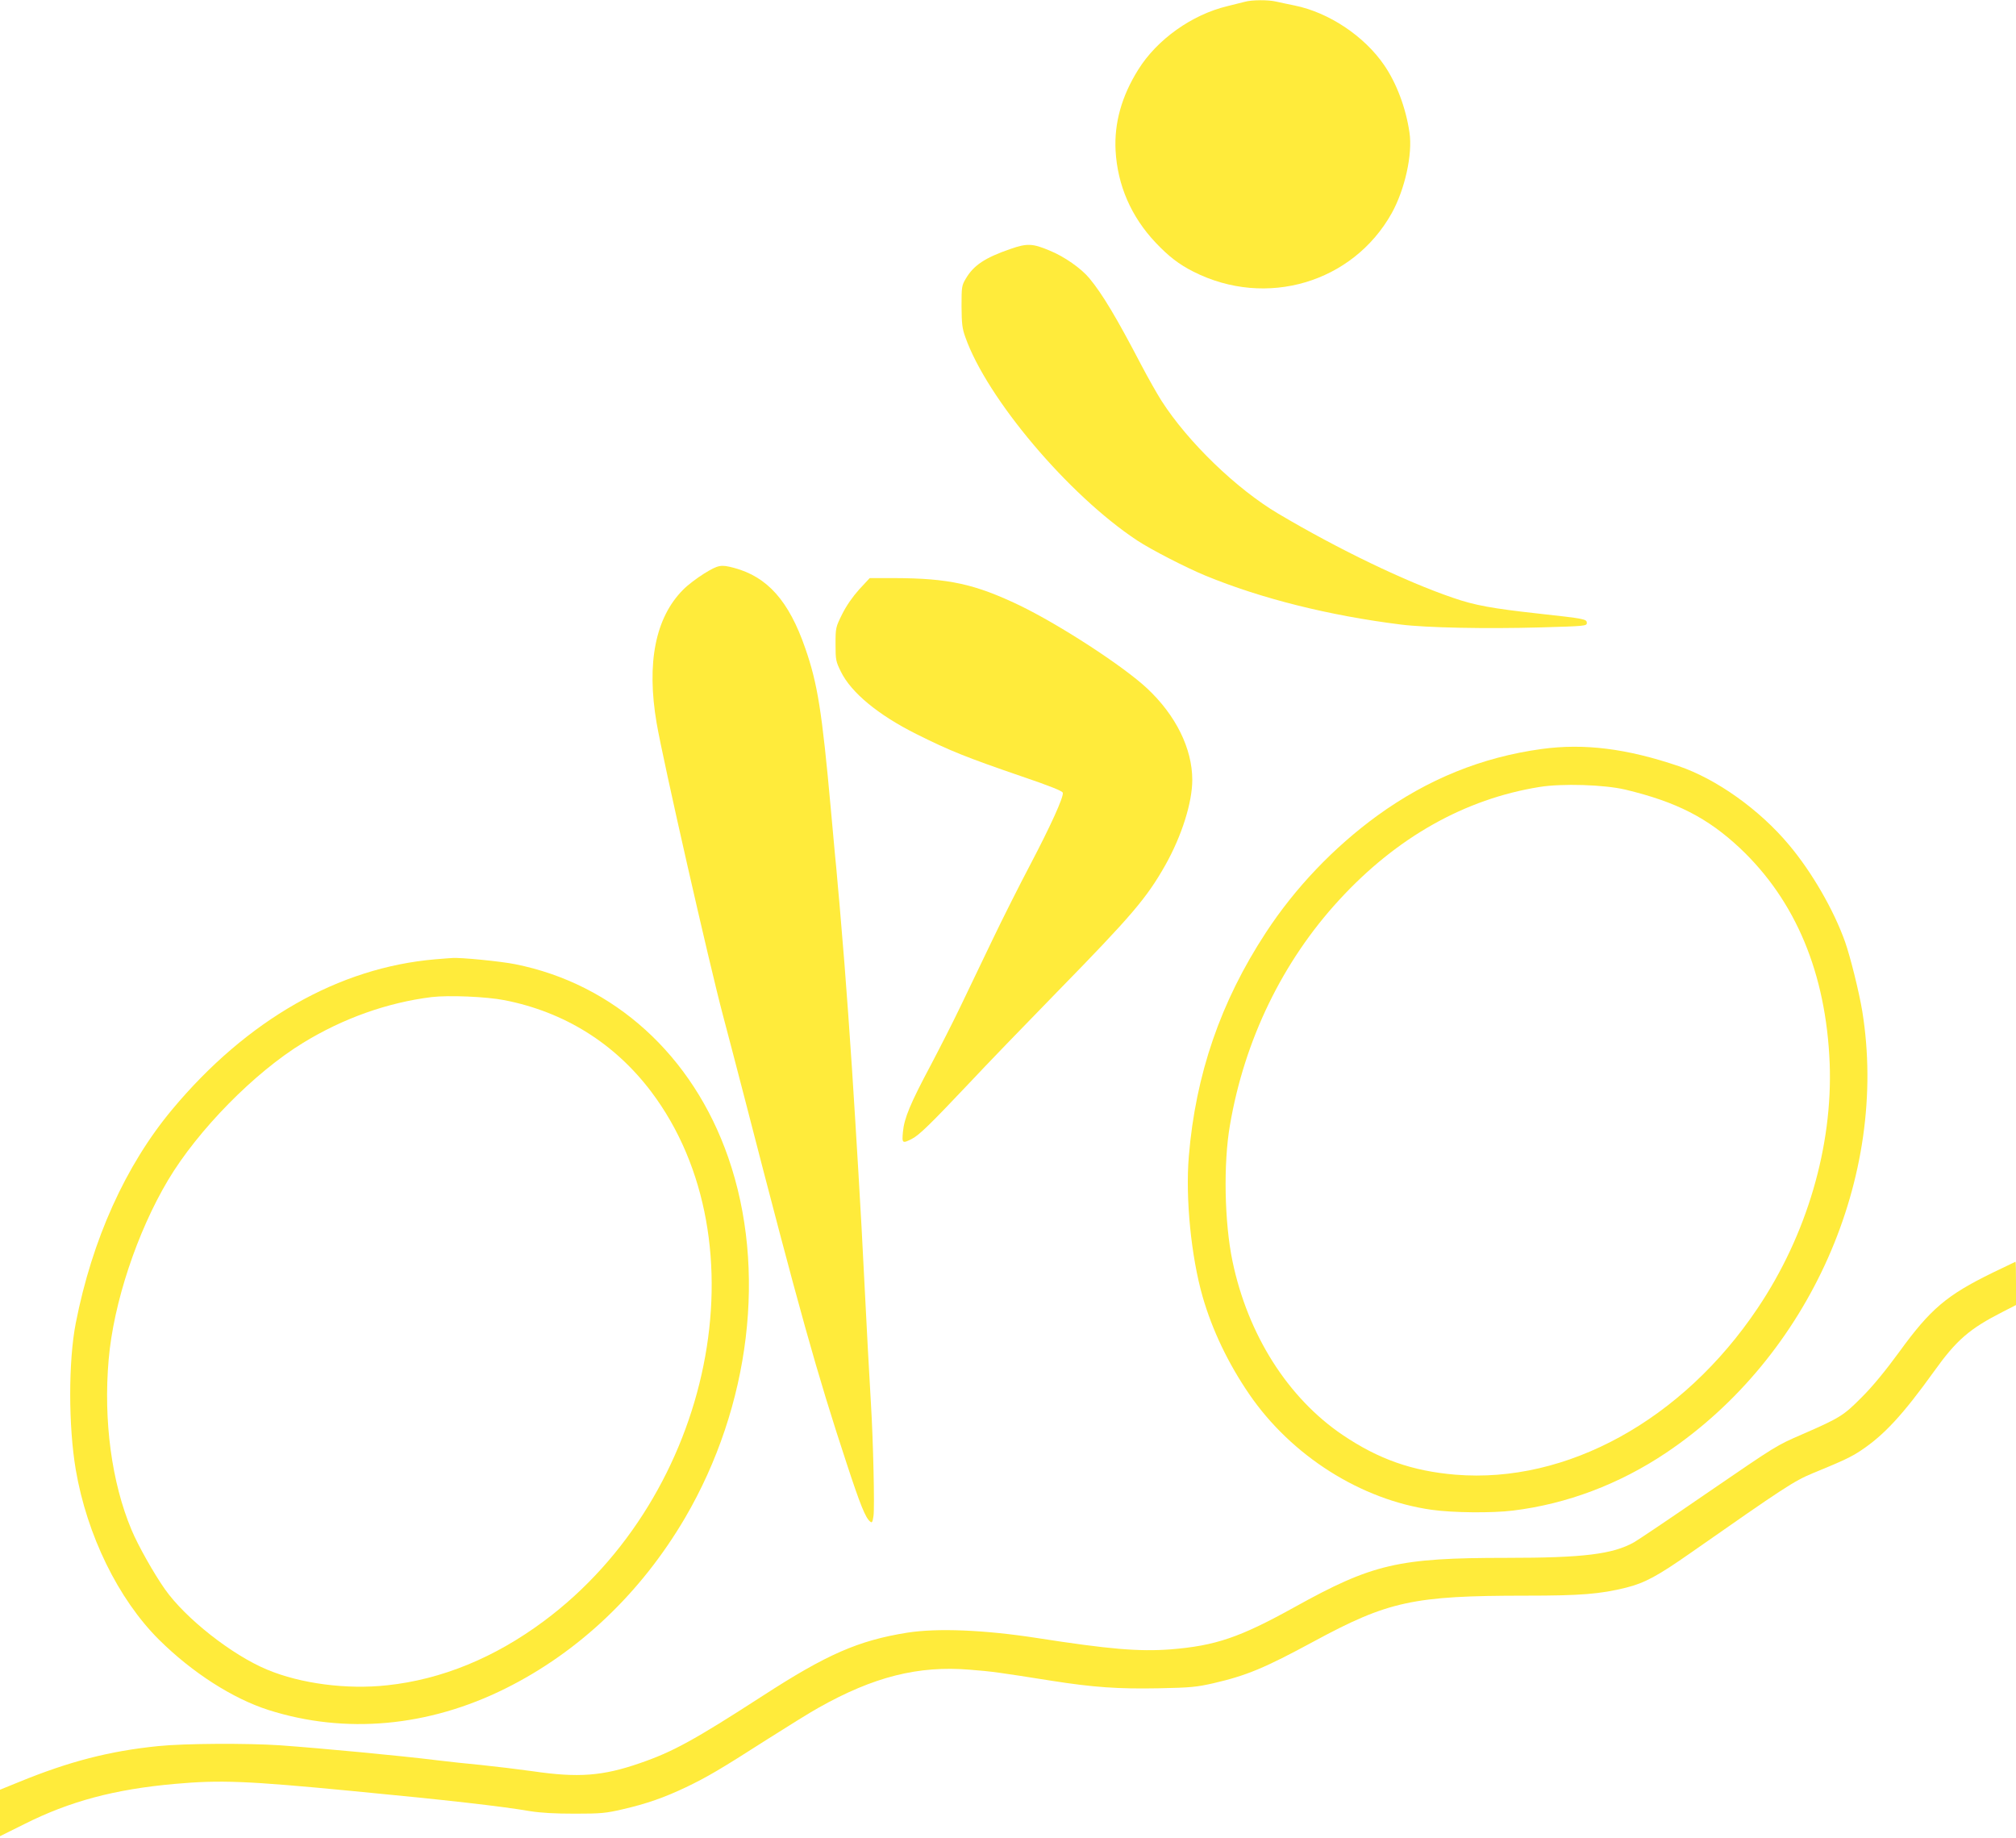 <?xml version="1.0" standalone="no"?>
<!DOCTYPE svg PUBLIC "-//W3C//DTD SVG 20010904//EN"
 "http://www.w3.org/TR/2001/REC-SVG-20010904/DTD/svg10.dtd">
<svg version="1.0" xmlns="http://www.w3.org/2000/svg"
 width="1280pt" height="1167pt" viewBox="0 0 1280 1167"
 preserveAspectRatio="xMidYMid meet">
<g transform="translate(0,1167) scale(0.1,-0.1)"
fill="#ffeb3b" stroke="none">
<path d="M7905 11659 c-16 -4 -67 -17 -112 -28 -226 -54 -447 -212 -566 -403
-106 -169 -153 -340 -144 -513 12 -221 99 -421 254 -585 81 -86 149 -139 241
-185 461 -233 1011 -70 1258 371 84 151 134 376 113 513 -23 157 -83 315 -161
428 -126 184 -351 334 -568 378 -41 8 -94 20 -118 25 -50 12 -155 11 -197 -1z"/>
<path d="M6417 10090 c-163 -56 -235 -104 -285 -189 -26 -44 -27 -52 -27 -176
1 -109 4 -140 24 -195 137 -389 654 -1002 1091 -1291 88 -58 307 -171 435
-224 353 -145 783 -253 1240 -310 159 -20 533 -28 890 -18 278 8 290 9 290 28
0 25 -11 27 -310 60 -289 32 -402 52 -540 100 -302 103 -728 308 -1109 534
-264 156 -573 454 -741 716 -28 44 -87 148 -130 230 -156 299 -246 449 -328
548 -52 63 -159 138 -252 176 -109 46 -144 47 -248 11z"/>
<path d="M4471 8029 c-45 -28 -106 -74 -134 -103 -176 -177 -233 -465 -168
-846 40 -235 336 -1536 421 -1855 22 -82 83 -316 136 -520 353 -1368 458
-1744 651 -2330 85 -259 118 -340 147 -364 12 -11 16 -6 22 35 8 53 -2 480
-16 709 -5 83 -14 242 -20 355 -10 196 -18 345 -40 772 -6 106 -15 263 -20
348 -5 85 -14 234 -20 330 -24 404 -64 963 -90 1253 -5 64 -14 168 -20 230 -5
61 -14 159 -20 217 -5 58 -17 182 -25 275 -56 619 -84 795 -162 1019 -104 301
-240 454 -453 511 -83 22 -99 19 -189 -36z"/>
<path d="M5455 7928 c-42 -47 -81 -103 -108 -157 -41 -83 -42 -86 -42 -191 0
-100 2 -109 34 -174 65 -133 237 -275 479 -396 214 -107 317 -148 672 -270
180 -61 256 -92 258 -103 6 -27 -80 -215 -206 -455 -66 -125 -174 -339 -240
-477 -66 -137 -158 -329 -204 -425 -46 -96 -132 -265 -190 -375 -128 -240
-167 -334 -175 -420 -7 -74 -4 -76 57 -45 47 24 119 95 365 355 98 105 350
366 559 580 473 484 566 593 685 803 104 185 171 397 171 541 0 199 -105 411
-287 581 -152 142 -554 403 -808 526 -286 137 -452 173 -797 174 l-156 0 -67
-72z"/>
<path d="M9788 6915 c-380 -52 -724 -192 -1043 -423 -275 -200 -522 -458 -708
-743 -287 -438 -446 -900 -489 -1421 -22 -266 15 -637 88 -891 61 -211 161
-421 295 -617 268 -392 710 -672 1160 -735 133 -19 385 -21 514 -5 344 42 677
168 975 368 908 610 1414 1751 1244 2802 -20 121 -75 343 -109 440 -72 203
-212 445 -356 616 -187 224 -460 418 -700 500 -330 112 -600 146 -871 109z
m532 -258 c325 -78 522 -179 728 -372 354 -334 546 -795 569 -1365 20 -527
-145 -1091 -458 -1556 -476 -709 -1211 -1114 -1918 -1056 -274 23 -488 98
-716 252 -349 236 -603 638 -700 1105 -51 246 -58 618 -16 861 92 541 334
1040 693 1430 365 398 799 642 1273 718 142 23 411 15 545 -17z"/>
<path d="M2765 5580 c-614 -52 -1197 -384 -1673 -955 -295 -354 -507 -824
-611 -1355 -47 -241 -47 -653 0 -930 71 -416 270 -822 528 -1079 212 -210 468
-374 696 -447 488 -155 1015 -107 1505 137 466 232 860 607 1139 1082 416 711
521 1580 275 2288 -225 649 -725 1103 -1354 1228 -89 18 -352 44 -400 39 -8 0
-55 -4 -105 -8z m440 -260 c380 -75 698 -274 930 -581 718 -953 393 -2561
-681 -3360 -313 -233 -649 -371 -996 -408 -255 -28 -548 10 -761 99 -224 93
-519 325 -650 511 -69 98 -171 278 -212 377 -126 300 -179 693 -145 1082 31
358 180 807 377 1138 189 317 548 683 858 872 253 155 534 255 815 290 110 13
348 3 465 -20z"/>
<path d="M12651 3590 c-292 -143 -394 -229 -594 -505 -85 -116 -168 -218 -237
-286 -115 -116 -137 -130 -378 -235 -167 -73 -153 -64 -616 -381 -221 -152
-423 -288 -451 -304 -136 -76 -321 -99 -810 -99 -688 0 -850 -38 -1346 -313
-348 -193 -502 -245 -787 -268 -202 -15 -390 1 -847 72 -335 52 -633 64 -825
34 -311 -50 -510 -137 -919 -402 -435 -281 -570 -355 -780 -427 -234 -81 -389
-93 -676 -51 -93 13 -242 31 -330 40 -88 8 -214 22 -280 30 -233 29 -734 76
-997 95 -210 14 -608 12 -773 -5 -309 -31 -567 -98 -882 -227 l-123 -50 0
-148 0 -147 153 76 c290 146 575 222 957 256 290 26 459 19 1125 -45 608 -58
949 -97 1130 -128 70 -11 156 -16 285 -16 166 0 197 3 304 28 152 35 263 74
402 140 135 65 214 111 514 303 129 82 277 174 328 202 348 196 632 268 959
241 141 -11 183 -17 518 -70 267 -42 424 -53 684 -48 201 4 239 8 345 32 212
49 326 97 635 264 475 257 634 292 1348 292 350 0 473 10 638 51 119 30 200
74 410 221 592 414 654 455 774 505 195 80 244 103 307 145 147 98 266 227
463 501 143 200 225 271 437 379 l84 43 0 138 c0 75 -1 137 -3 137 -1 0 -67
-32 -146 -70z"/>
</g>
</svg>
